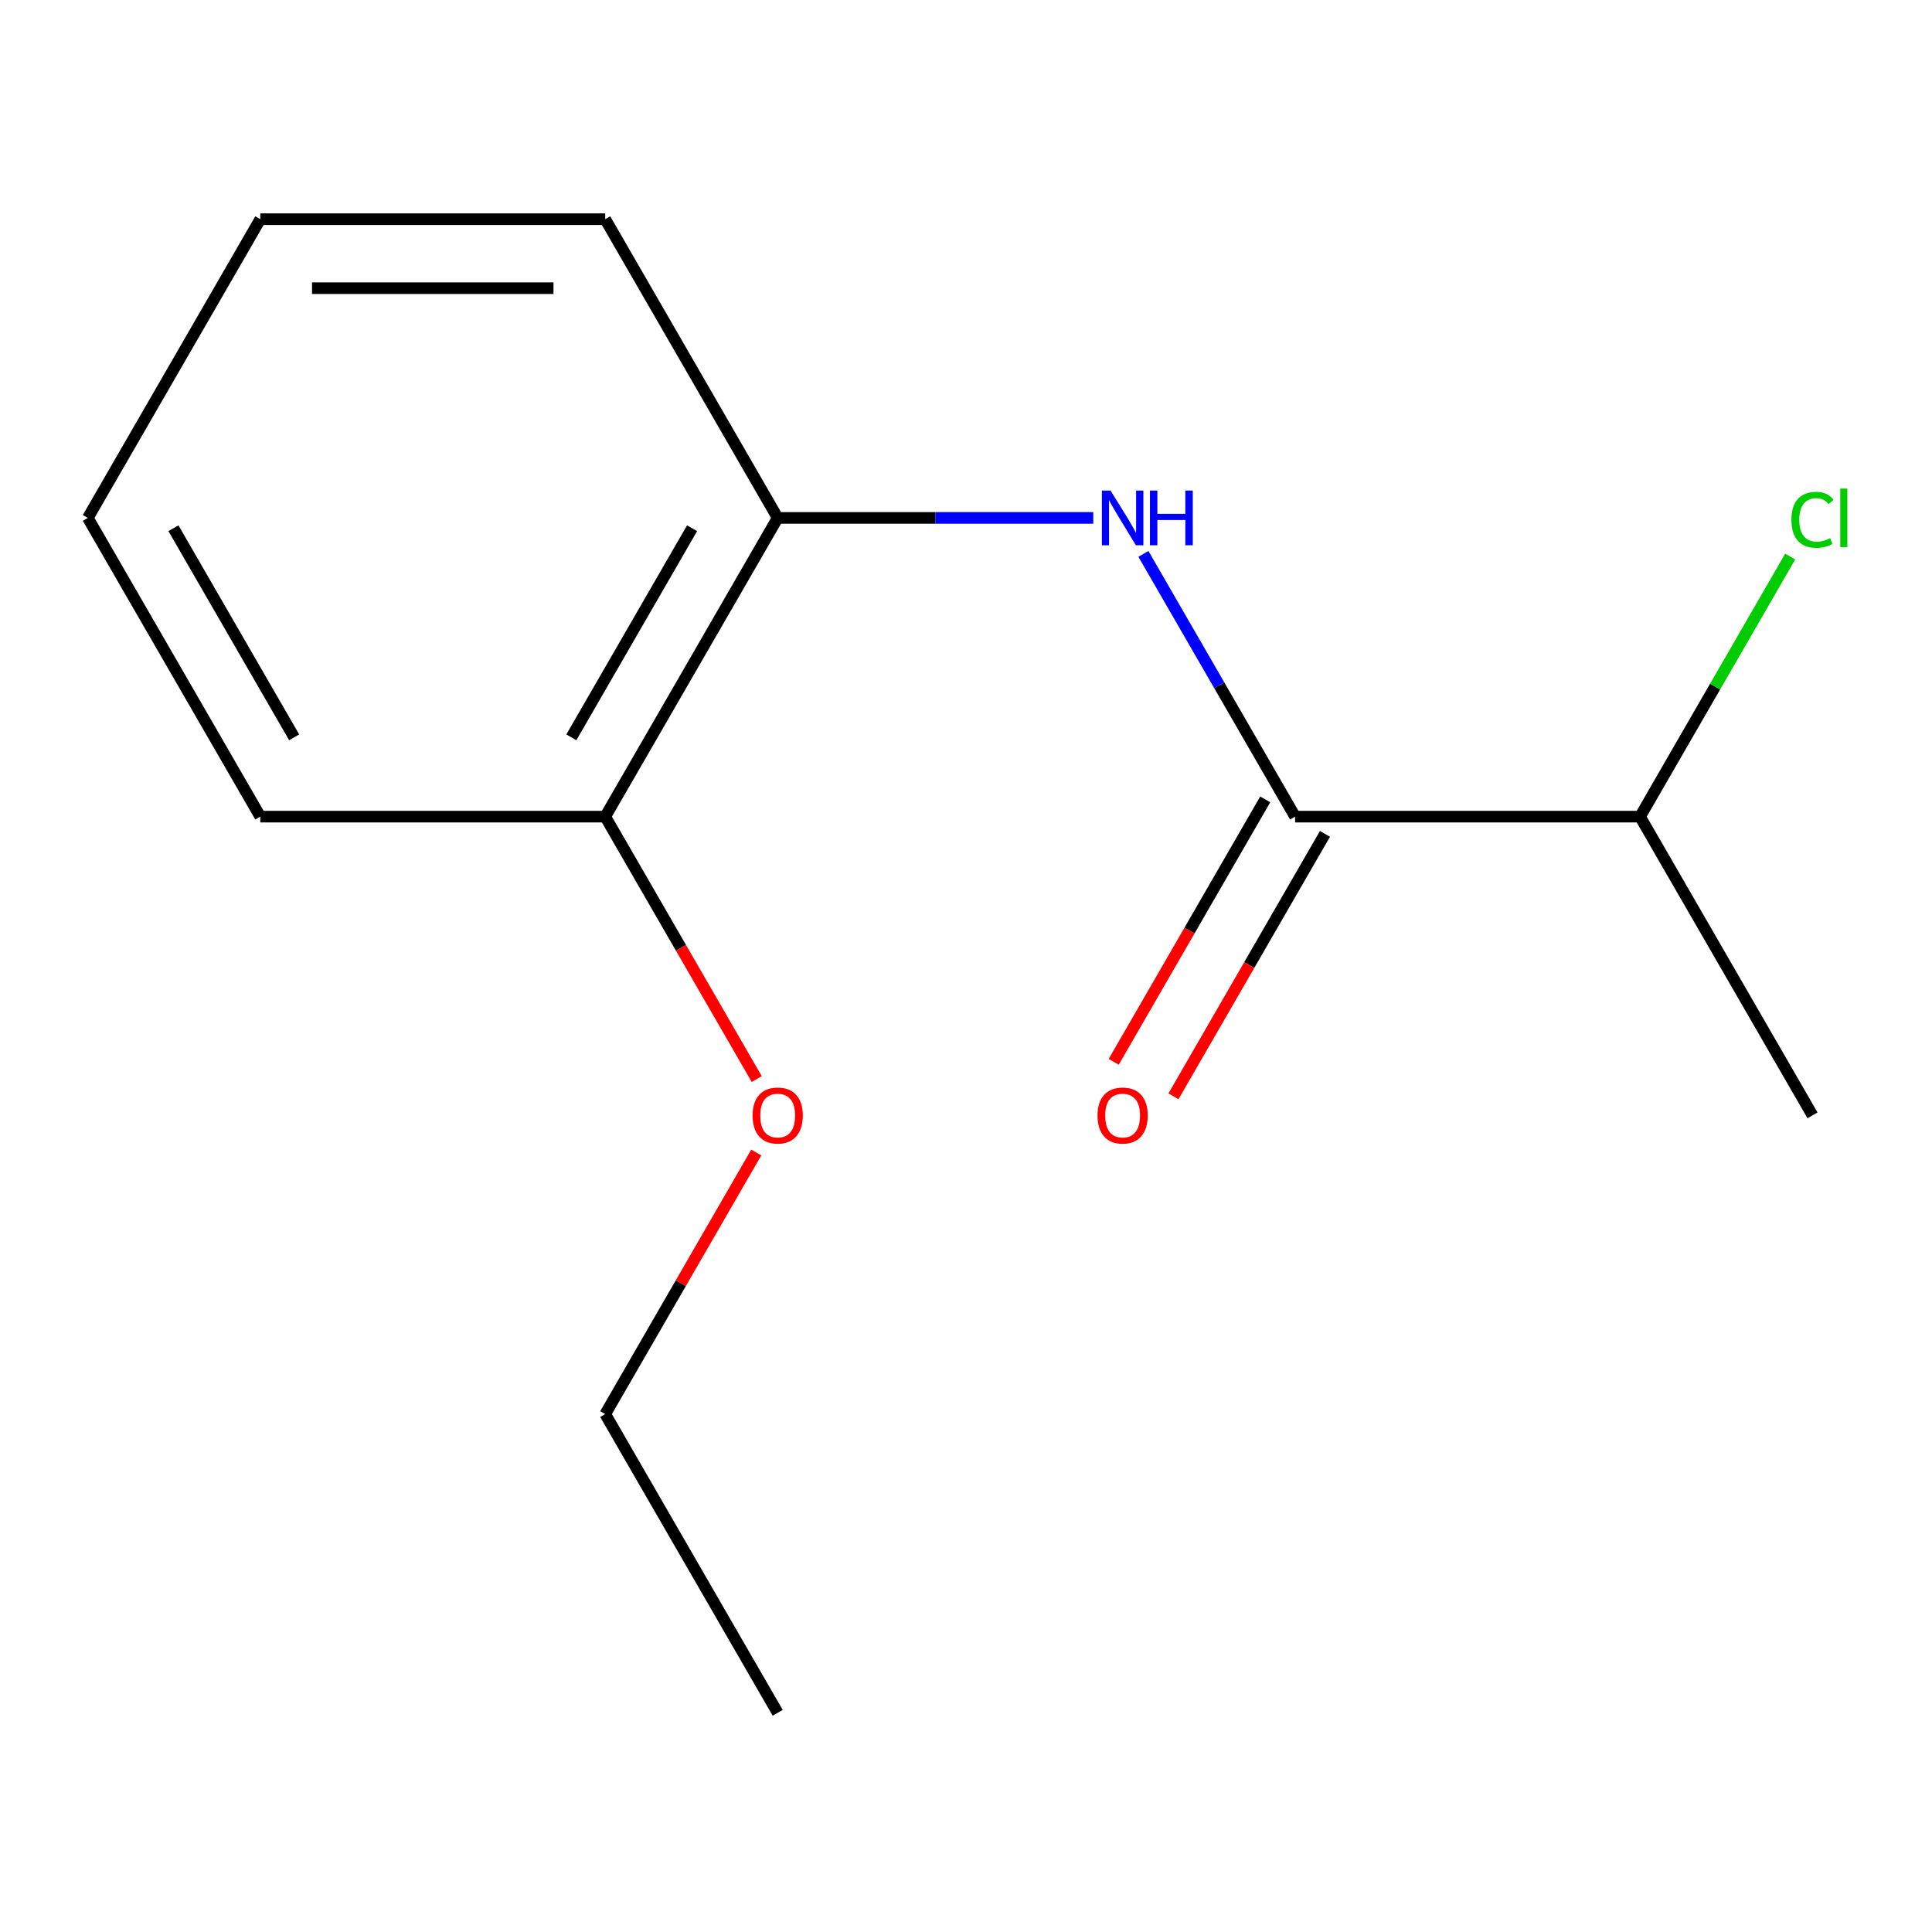 <?xml version='1.0' encoding='iso-8859-1'?>
<svg version='1.1' baseProfile='full'
              xmlns='http://www.w3.org/2000/svg'
                      xmlns:rdkit='http://www.rdkit.org/xml'
                      xmlns:xlink='http://www.w3.org/1999/xlink'
                  xml:space='preserve'
width='1000px' height='1000px' viewBox='0 0 1000 1000'>
<!-- END OF HEADER -->
<rect style='opacity:1.0;fill:#FFFFFF;stroke:none' width='1000' height='1000' x='0' y='0'> </rect>
<path class='bond-0' d='M 670.342,422.69 L 631.083,354.692' style='fill:none;fill-rule:evenodd;stroke:#000000;stroke-width:6px;stroke-linecap:butt;stroke-linejoin:miter;stroke-opacity:1' />
<path class='bond-0' d='M 631.083,354.692 L 591.825,286.694' style='fill:none;fill-rule:evenodd;stroke:#0000FF;stroke-width:6px;stroke-linecap:butt;stroke-linejoin:miter;stroke-opacity:1' />
<path class='bond-2' d='M 654.88,413.763 L 615.667,481.681' style='fill:none;fill-rule:evenodd;stroke:#000000;stroke-width:6px;stroke-linecap:butt;stroke-linejoin:miter;stroke-opacity:1' />
<path class='bond-2' d='M 615.667,481.681 L 576.455,549.599' style='fill:none;fill-rule:evenodd;stroke:#FF0000;stroke-width:6px;stroke-linecap:butt;stroke-linejoin:miter;stroke-opacity:1' />
<path class='bond-2' d='M 685.804,431.617 L 646.591,499.535' style='fill:none;fill-rule:evenodd;stroke:#000000;stroke-width:6px;stroke-linecap:butt;stroke-linejoin:miter;stroke-opacity:1' />
<path class='bond-2' d='M 646.591,499.535 L 607.379,567.453' style='fill:none;fill-rule:evenodd;stroke:#FF0000;stroke-width:6px;stroke-linecap:butt;stroke-linejoin:miter;stroke-opacity:1' />
<path class='bond-4' d='M 670.342,422.69 L 848.881,422.69' style='fill:none;fill-rule:evenodd;stroke:#000000;stroke-width:6px;stroke-linecap:butt;stroke-linejoin:miter;stroke-opacity:1' />
<path class='bond-1' d='M 565.869,268.071 L 484.201,268.071' style='fill:none;fill-rule:evenodd;stroke:#0000FF;stroke-width:6px;stroke-linecap:butt;stroke-linejoin:miter;stroke-opacity:1' />
<path class='bond-1' d='M 484.201,268.071 L 402.533,268.071' style='fill:none;fill-rule:evenodd;stroke:#000000;stroke-width:6px;stroke-linecap:butt;stroke-linejoin:miter;stroke-opacity:1' />
<path class='bond-3' d='M 402.533,268.071 L 313.263,422.69' style='fill:none;fill-rule:evenodd;stroke:#000000;stroke-width:6px;stroke-linecap:butt;stroke-linejoin:miter;stroke-opacity:1' />
<path class='bond-3' d='M 358.219,273.41 L 295.73,381.643' style='fill:none;fill-rule:evenodd;stroke:#000000;stroke-width:6px;stroke-linecap:butt;stroke-linejoin:miter;stroke-opacity:1' />
<path class='bond-7' d='M 402.533,268.071 L 313.263,113.451' style='fill:none;fill-rule:evenodd;stroke:#000000;stroke-width:6px;stroke-linecap:butt;stroke-linejoin:miter;stroke-opacity:1' />
<path class='bond-6' d='M 313.263,422.69 L 352.476,490.608' style='fill:none;fill-rule:evenodd;stroke:#000000;stroke-width:6px;stroke-linecap:butt;stroke-linejoin:miter;stroke-opacity:1' />
<path class='bond-6' d='M 352.476,490.608 L 391.688,558.526' style='fill:none;fill-rule:evenodd;stroke:#FF0000;stroke-width:6px;stroke-linecap:butt;stroke-linejoin:miter;stroke-opacity:1' />
<path class='bond-8' d='M 313.263,422.69 L 134.724,422.69' style='fill:none;fill-rule:evenodd;stroke:#000000;stroke-width:6px;stroke-linecap:butt;stroke-linejoin:miter;stroke-opacity:1' />
<path class='bond-5' d='M 848.881,422.69 L 887.741,355.382' style='fill:none;fill-rule:evenodd;stroke:#000000;stroke-width:6px;stroke-linecap:butt;stroke-linejoin:miter;stroke-opacity:1' />
<path class='bond-5' d='M 887.741,355.382 L 926.602,288.074' style='fill:none;fill-rule:evenodd;stroke:#00CC00;stroke-width:6px;stroke-linecap:butt;stroke-linejoin:miter;stroke-opacity:1' />
<path class='bond-9' d='M 848.881,422.69 L 938.151,577.31' style='fill:none;fill-rule:evenodd;stroke:#000000;stroke-width:6px;stroke-linecap:butt;stroke-linejoin:miter;stroke-opacity:1' />
<path class='bond-10' d='M 391.434,596.533 L 352.349,664.231' style='fill:none;fill-rule:evenodd;stroke:#FF0000;stroke-width:6px;stroke-linecap:butt;stroke-linejoin:miter;stroke-opacity:1' />
<path class='bond-10' d='M 352.349,664.231 L 313.263,731.929' style='fill:none;fill-rule:evenodd;stroke:#000000;stroke-width:6px;stroke-linecap:butt;stroke-linejoin:miter;stroke-opacity:1' />
<path class='bond-12' d='M 313.263,113.451 L 134.724,113.451' style='fill:none;fill-rule:evenodd;stroke:#000000;stroke-width:6px;stroke-linecap:butt;stroke-linejoin:miter;stroke-opacity:1' />
<path class='bond-12' d='M 286.483,149.159 L 161.505,149.159' style='fill:none;fill-rule:evenodd;stroke:#000000;stroke-width:6px;stroke-linecap:butt;stroke-linejoin:miter;stroke-opacity:1' />
<path class='bond-14' d='M 134.724,422.69 L 45.455,268.071' style='fill:none;fill-rule:evenodd;stroke:#000000;stroke-width:6px;stroke-linecap:butt;stroke-linejoin:miter;stroke-opacity:1' />
<path class='bond-14' d='M 152.258,381.643 L 89.769,273.41' style='fill:none;fill-rule:evenodd;stroke:#000000;stroke-width:6px;stroke-linecap:butt;stroke-linejoin:miter;stroke-opacity:1' />
<path class='bond-11' d='M 313.263,731.929 L 402.533,886.549' style='fill:none;fill-rule:evenodd;stroke:#000000;stroke-width:6px;stroke-linecap:butt;stroke-linejoin:miter;stroke-opacity:1' />
<path class='bond-13' d='M 134.724,113.451 L 45.455,268.071' style='fill:none;fill-rule:evenodd;stroke:#000000;stroke-width:6px;stroke-linecap:butt;stroke-linejoin:miter;stroke-opacity:1' />
<path  class='atom-1' d='M 574.812 253.911
L 584.092 268.911
Q 585.012 270.391, 586.492 273.071
Q 587.972 275.751, 588.052 275.911
L 588.052 253.911
L 591.812 253.911
L 591.812 282.231
L 587.932 282.231
L 577.972 265.831
Q 576.812 263.911, 575.572 261.711
Q 574.372 259.511, 574.012 258.831
L 574.012 282.231
L 570.332 282.231
L 570.332 253.911
L 574.812 253.911
' fill='#0000FF'/>
<path  class='atom-1' d='M 595.212 253.911
L 599.052 253.911
L 599.052 265.951
L 613.532 265.951
L 613.532 253.911
L 617.372 253.911
L 617.372 282.231
L 613.532 282.231
L 613.532 269.151
L 599.052 269.151
L 599.052 282.231
L 595.212 282.231
L 595.212 253.911
' fill='#0000FF'/>
<path  class='atom-3' d='M 568.072 577.39
Q 568.072 570.59, 571.432 566.79
Q 574.792 562.99, 581.072 562.99
Q 587.352 562.99, 590.712 566.79
Q 594.072 570.59, 594.072 577.39
Q 594.072 584.27, 590.672 588.19
Q 587.272 592.07, 581.072 592.07
Q 574.832 592.07, 571.432 588.19
Q 568.072 584.31, 568.072 577.39
M 581.072 588.87
Q 585.392 588.87, 587.712 585.99
Q 590.072 583.07, 590.072 577.39
Q 590.072 571.83, 587.712 569.03
Q 585.392 566.19, 581.072 566.19
Q 576.752 566.19, 574.392 568.99
Q 572.072 571.79, 572.072 577.39
Q 572.072 583.11, 574.392 585.99
Q 576.752 588.87, 581.072 588.87
' fill='#FF0000'/>
<path  class='atom-6' d='M 927.231 269.051
Q 927.231 262.011, 930.511 258.331
Q 933.831 254.611, 940.111 254.611
Q 945.951 254.611, 949.071 258.731
L 946.431 260.891
Q 944.151 257.891, 940.111 257.891
Q 935.831 257.891, 933.551 260.771
Q 931.311 263.611, 931.311 269.051
Q 931.311 274.651, 933.631 277.531
Q 935.991 280.411, 940.551 280.411
Q 943.671 280.411, 947.311 278.531
L 948.431 281.531
Q 946.951 282.491, 944.711 283.051
Q 942.471 283.611, 939.991 283.611
Q 933.831 283.611, 930.511 279.851
Q 927.231 276.091, 927.231 269.051
' fill='#00CC00'/>
<path  class='atom-6' d='M 952.511 252.891
L 956.191 252.891
L 956.191 283.251
L 952.511 283.251
L 952.511 252.891
' fill='#00CC00'/>
<path  class='atom-7' d='M 389.533 577.39
Q 389.533 570.59, 392.893 566.79
Q 396.253 562.99, 402.533 562.99
Q 408.813 562.99, 412.173 566.79
Q 415.533 570.59, 415.533 577.39
Q 415.533 584.27, 412.133 588.19
Q 408.733 592.07, 402.533 592.07
Q 396.293 592.07, 392.893 588.19
Q 389.533 584.31, 389.533 577.39
M 402.533 588.87
Q 406.853 588.87, 409.173 585.99
Q 411.533 583.07, 411.533 577.39
Q 411.533 571.83, 409.173 569.03
Q 406.853 566.19, 402.533 566.19
Q 398.213 566.19, 395.853 568.99
Q 393.533 571.79, 393.533 577.39
Q 393.533 583.11, 395.853 585.99
Q 398.213 588.87, 402.533 588.87
' fill='#FF0000'/>
</svg>
